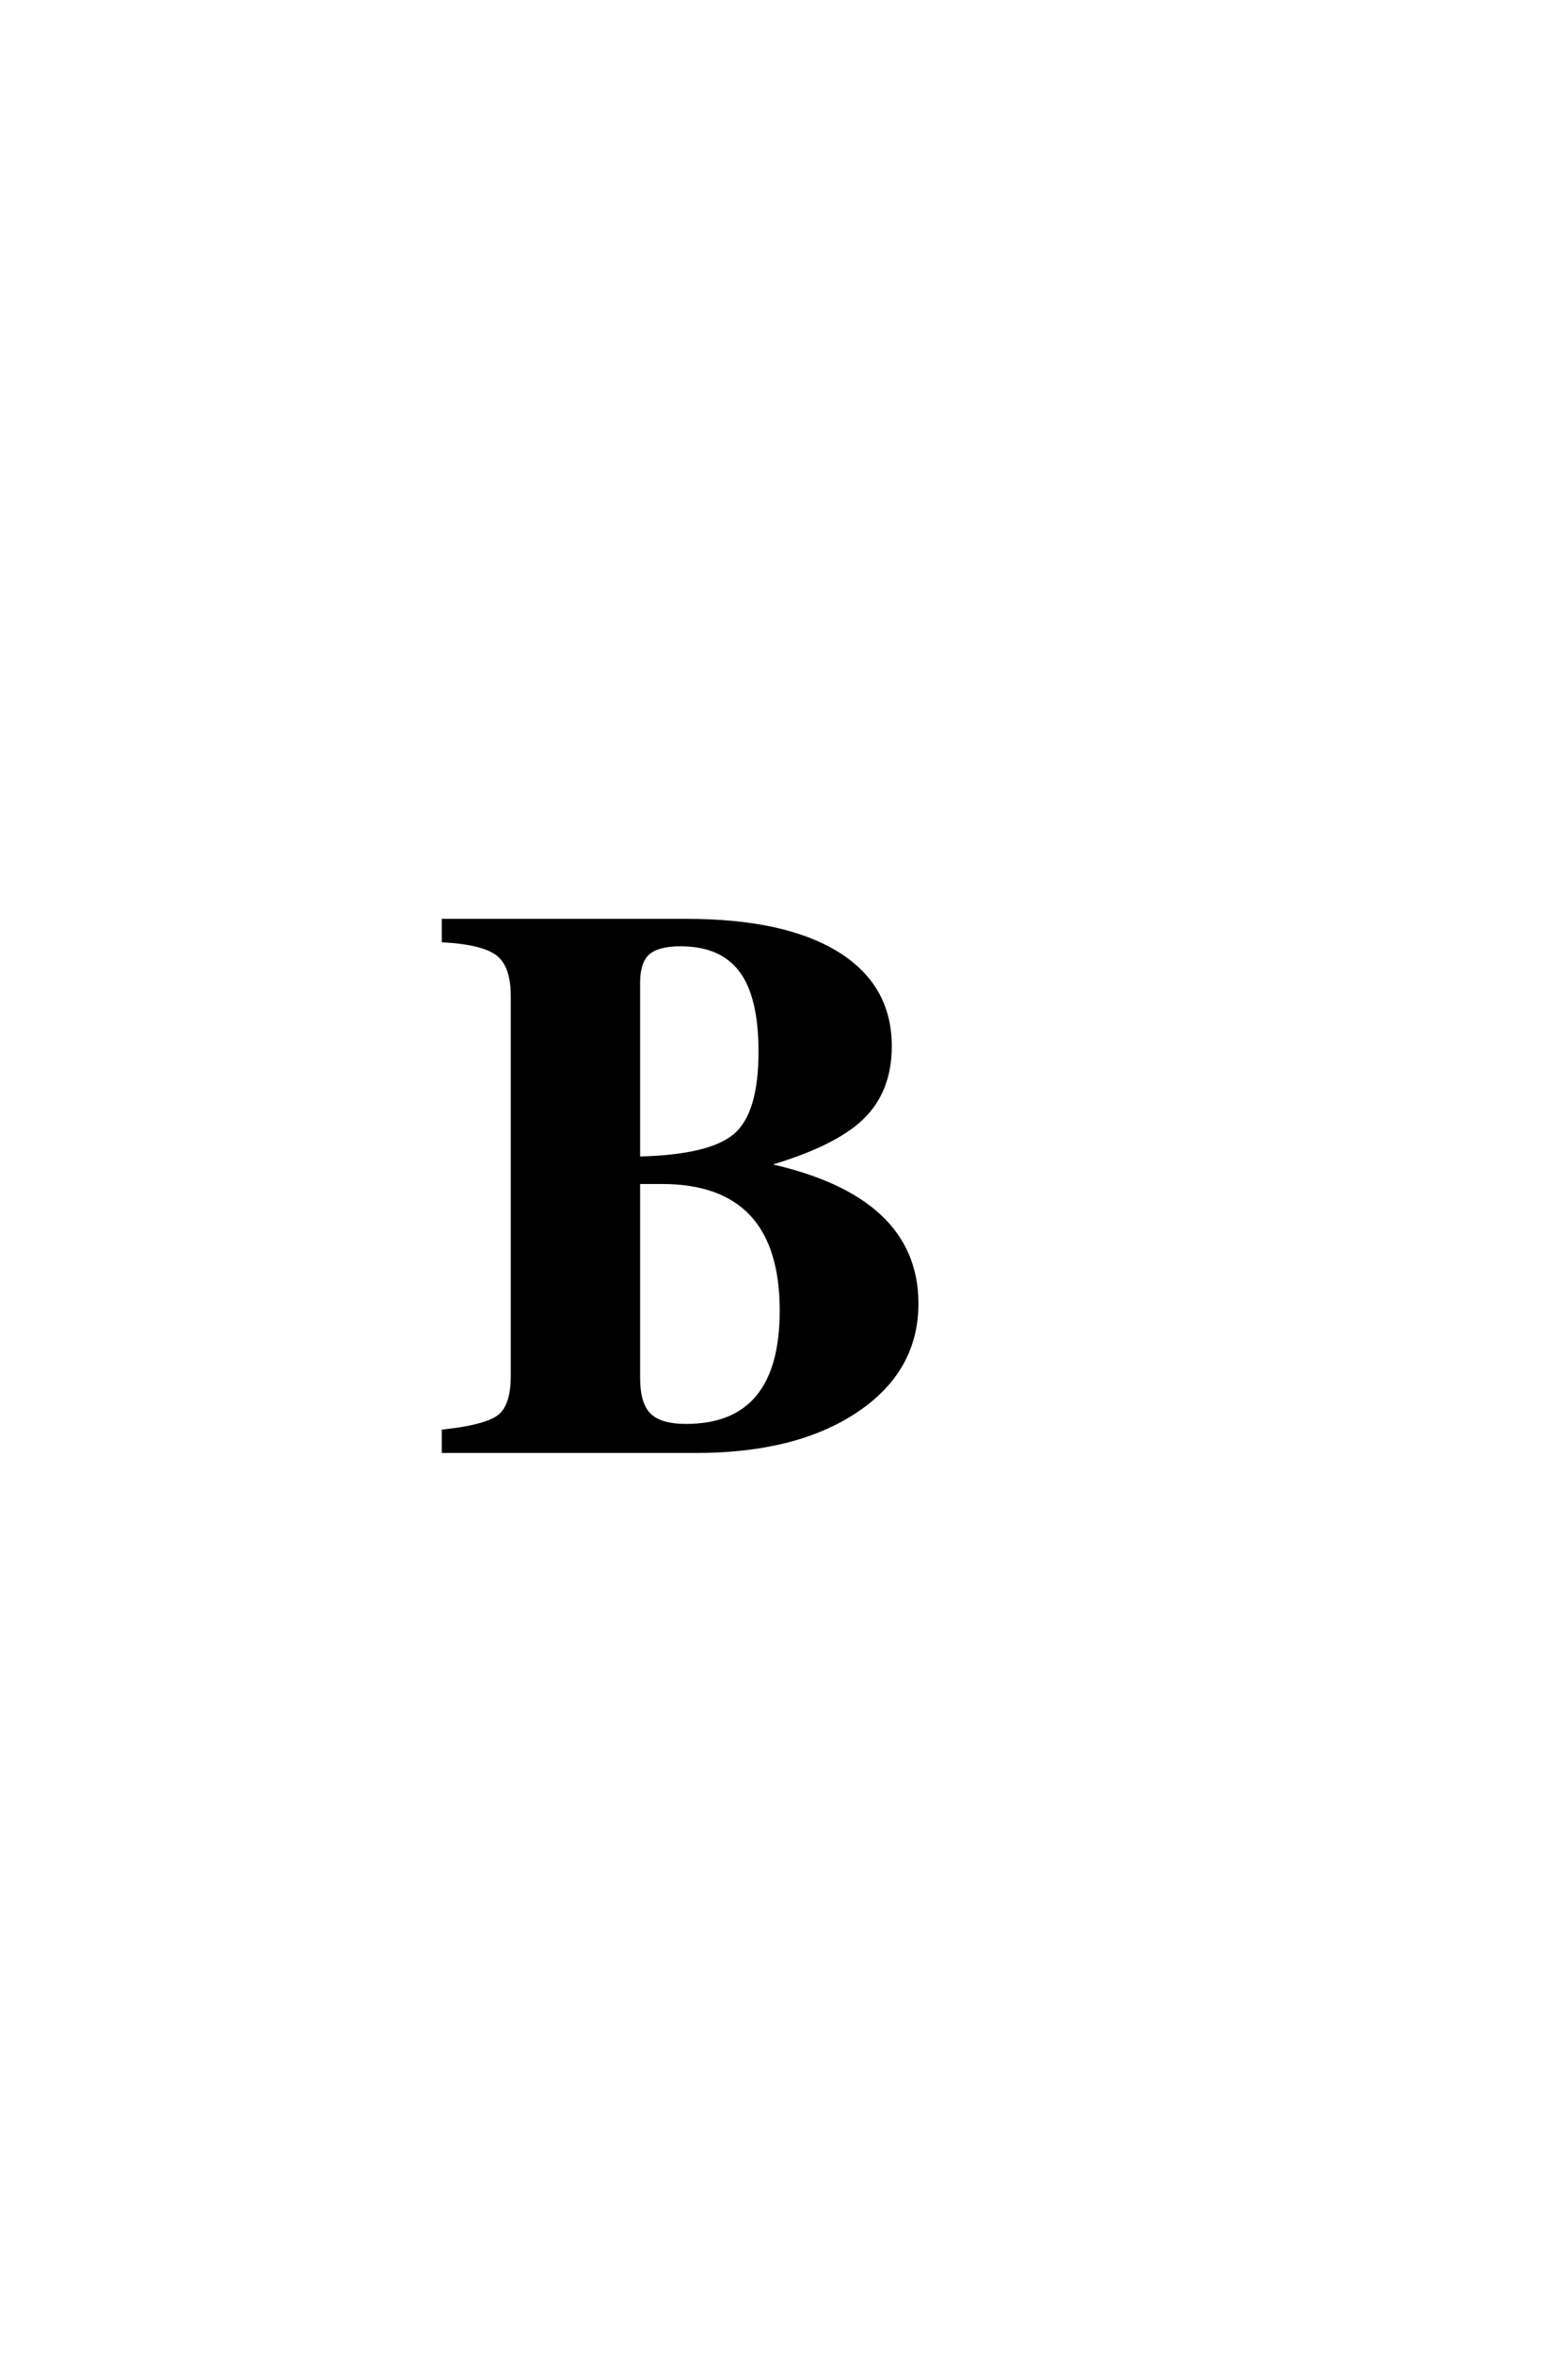 <?xml version='1.0' encoding='UTF-8'?>
<!DOCTYPE svg PUBLIC "-//W3C//DTD SVG 1.0//EN"
"http://www.w3.org/TR/2001/REC-SVG-20010904/DTD/svg10.dtd">

<svg xmlns='http://www.w3.org/2000/svg' version='1.0' width='40.0' height='60.0'>

 <g transform='scale(0.1 -0.1) translate(110.0 -370.0)'>
  <path d='M85.203 73
Q123.797 64.797 123.797 37.594
Q123.797 20.594 108.391 10.297
Q93 0 67.594 0
L3.203 0
L3.203 5
Q14.203 6.203 17.5 8.891
Q20.797 11.594 20.797 19.203
L20.797 116
Q20.797 123.594 17.188 126.594
Q13.594 129.594 3.203 130.203
L3.203 135.203
L65 135.203
Q90 135.203 103.5 126.891
Q117 118.594 117 103.203
Q117 91.797 109.797 84.891
Q102.594 78 85.203 73
Q102.594 78 85.203 73
M52.797 68.594
L52.797 18.594
Q52.797 12 55.594 9.203
Q58.406 6.406 65 6.406
Q89.406 6.406 89.406 35.797
Q89.406 68.594 58.797 68.594
L52.797 68.594
L52.797 68.594
M52.797 119.406
L52.797 74.594
Q71.203 75 77.594 80.5
Q84 86 84 101.797
Q84 116 79 122.594
Q74 129.203 63.594 129.203
Q57.797 129.203 55.297 127
Q52.797 124.797 52.797 119.406
' style='fill: #000000; stroke: #000000'/>
 </g>
</svg>
